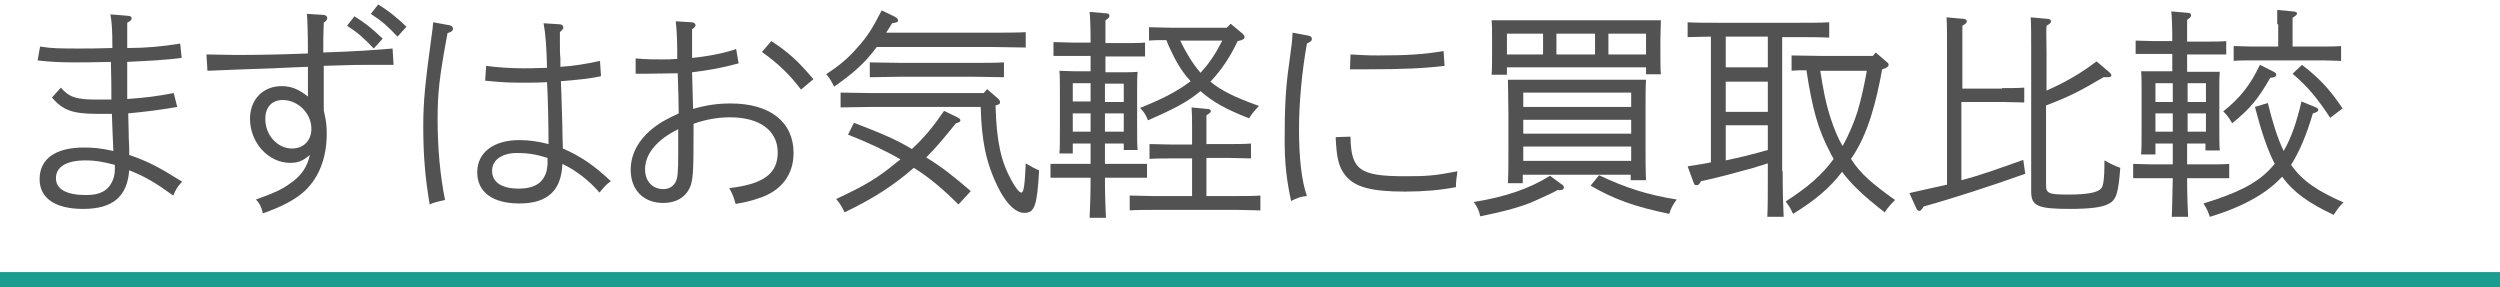 <?xml version="1.0" encoding="utf-8"?>
<!-- Generator: Adobe Illustrator 28.3.0, SVG Export Plug-In . SVG Version: 6.00 Build 0)  -->
<svg version="1.1" id="レイヤー_1" xmlns="http://www.w3.org/2000/svg" xmlns:xlink="http://www.w3.org/1999/xlink" x="0px"
	 y="0px" viewBox="0 0 505 58" style="enable-background:new 0 0 505 58;" xml:space="preserve">
<style type="text/css">
	.st0{enable-background:new    ;}
	.st1{fill:#525252;}
	.st2{fill:#1A9C8E;}
</style>
<g class="st0">
	<path class="st1" d="M8.1,9.4c2.4,0.4,4,0.4,8.2,0.4c2.1,0,2.6,0,6.4-0.1c0-3.6-0.1-5.2-0.4-6.8l3.6,0.3c0.4,0,0.7,0.2,0.7,0.5
		c0,0.3-0.2,0.5-0.9,0.9c0,3.7,0,4,0,5.1c3.7,0,7.1-0.3,10.7-0.9l0.3,2.9c-3,0.4-6.7,0.6-11,0.8v2.4c0,1.8,0,3.5,0,5.1
		c4-0.3,5.6-0.5,9.4-1.2l0.7,2.8c-3.3,0.6-6.7,1-9.9,1.3c0,1.3,0.1,2.4,0.1,3.9c0,0.8,0,1,0.1,3c0,0.6,0,0.8,0,1.5
		c3.8,1.3,5.9,2.4,10.7,5.4c-0.9,0.9-1.3,1.6-1.8,2.8c-3.6-2.6-5.8-3.9-8.9-5.1c-0.4,5.3-3.3,7.8-9.3,7.8c-5.7,0-8.8-2.2-8.8-6
		c0-4.1,3.2-6.4,8.9-6.4c1.9,0,3.3,0.1,6,0.7c-0.1-2.6-0.2-4.2-0.3-7.5c-1.1,0-1.9,0-2.8,0c-5.1,0-7.1-0.7-9.3-3.3l1.8-2
		c1.6,1.9,3.2,2.5,7.7,2.4l2.5,0c0-2.2,0-4.7-0.1-7.6c-4.1,0.1-5.5,0.1-7,0.1c-3.1,0-5.4-0.1-7.8-0.4L8.1,9.4z M23.2,33.3
		c-2.7-0.7-4.1-0.9-5.9-0.9c-3.9,0-6,1.3-6,3.6c0,2.2,2.1,3.4,6.1,3.4c2.7,0,4.3-0.8,5.2-2.6c0.3-0.6,0.6-1.4,0.6-2.6V33.3z"/>
	<path class="st1" d="M65.2,3c0.6,0,0.9,0.3,0.9,0.6c0,0.4-0.1,0.5-0.7,1c-0.1,2.6-0.1,3-0.1,6c6.3-0.2,10.6-0.5,14-0.8l0.2,3.3
		c-1.4,0-1.7,0-5.1,0c-1.9,0-3.1,0-9,0.2v9c0.5,2.1,0.6,3.2,0.6,4.7c0,5.1-1.7,9.2-4.8,11.9c-1.9,1.6-4.4,2.9-8.1,4.2
		c-0.3-1.3-0.7-2.1-1.4-2.8c3.4-1.2,5.2-2,6.7-3.1c2.4-1.6,3.6-3.3,4.2-5.9c-1.4,1.2-2.4,1.6-4,1.6c-4.4,0-8.1-4.1-8.1-8.9
		c0-3.9,2.6-6.6,6.4-6.6c1.9,0,3.4,0.6,5.3,2.1c0-1.3,0-1.7,0-2.7c0-1.8,0-2.2,0-3.3c-2.4,0.1-3.3,0.1-7,0.3
		c-5.8,0.2-6.3,0.2-13.3,0.5L41.7,11c2.5,0,3.8,0.1,5.8,0.1c5,0,9.5-0.1,14.7-0.3c0-4.1-0.1-6.8-0.2-8L65.2,3z M59,30
		c2.3,0,3.9-1.6,3.9-4c0-3.1-2.7-5.8-5.8-5.8c-2.1,0-3.5,1.4-3.5,3.7C53.5,27.2,56,30,59,30z M71.6,3.3c2.1,1.3,3.5,2.4,5.7,4.5
		l-1.8,2c-2.1-2.2-3.1-3.1-5.4-4.6L71.6,3.3z M76.4,0.9c2.1,1.3,3.5,2.4,5.7,4.5l-1.8,2c-2.1-2.2-3.1-3.1-5.4-4.6L76.4,0.9z"/>
	<path class="st1" d="M90.8,5.1c0.5,0.1,0.7,0.4,0.7,0.7c0,0.4-0.2,0.6-1.1,0.9c-1.7,9.1-2,12.2-2,17.4c0,5.9,0.5,11.3,1.5,16.3
		c-1.4,0.3-2.3,0.5-3.1,0.9c-0.9-5.3-1.3-9.8-1.3-15.8c0-5.1,0.4-8.9,1.8-19.1c0.1-0.5,0.1-1,0.2-1.9L90.8,5.1z M113,4.9
		c0.5,0,0.8,0.3,0.8,0.7c0,0.1-0.1,0.3-0.2,0.4l-0.5,0.5c0,0.8,0,1.5,0,2.3c0,1.1,0,2.1,0.1,3c0,0.6,0,0.8,0,1.7
		c2.8-0.2,4.8-0.5,8-1.2l0.2,3.1c-1.7,0.4-5.2,0.8-8.1,1c0.1,2.2,0.1,2.6,0.3,9.2c0,0.8,0,1.4,0.1,4.4c3.7,1.6,6.4,3.5,9.7,6.6
		c-0.9,0.6-1.4,1.2-2.3,2.3c-2.1-2.4-4.6-4.4-7.5-5.8c-0.2,5.4-3,8-8.7,8c-5.4,0-8.5-2.3-8.5-6.3c0-4,3.3-6.5,8.5-6.5
		c1.8,0,3.5,0.2,5.9,0.8c0-3.6-0.1-9.2-0.3-12.5c-1.9,0.1-2.7,0.1-3.9,0.1c-3.4,0-4.7,0-8.6-0.4l0.2-3c2,0.3,5.1,0.5,7.6,0.5
		c0.4,0,1.9,0,4.7-0.1c-0.1-4.2-0.3-6.9-0.7-9L113,4.9z M104.5,30.9c-3.1,0-5.1,1.4-5.1,3.6c0,2.3,1.9,3.6,5.4,3.6
		c2.8,0,4.5-0.9,5.3-2.7c0.3-0.6,0.4-1.2,0.5-2.2c0-0.4,0-1.3,0-1.3C108.4,31.2,106.6,30.9,104.5,30.9z"/>
	<path class="st1" d="M149.2,12.8c-3.4,0.9-5.4,1.3-9.4,1.8c0.1,4,0.2,6.5,0.2,7.4c2.8-0.8,5-1.1,7.6-1.1c7.9,0,12.7,3.7,12.7,10
		c0,4.5-2.6,7.8-7.2,9.2c-1.4,0.5-2.8,0.8-4.5,1.1c-0.4-1.4-0.7-2.2-1.3-3.2c6.9-0.8,9.8-2.9,9.8-7.2c0-4.4-3.6-7.1-9.6-7.1
		c-2.5,0-4.8,0.4-7.4,1.3v1c0,9.3-0.1,10.4-0.8,12c-0.9,1.9-2.8,3-5.3,3c-4,0-6.6-2.6-6.6-6.7c0-3.5,1.9-6.7,5.6-9.2
		c0.9-0.6,1.4-0.9,4.1-2.2c0-2.2-0.1-4.9-0.2-8.1c-1.9,0-5,0.1-6.5,0.1c-0.8,0-1.6,0-2,0v-3.1c2.1,0.2,3.6,0.2,5.4,0.2
		c1,0,1.6,0,3-0.1v-1.5c0-2.1-0.1-4.4-0.3-6.1l3.2,0.2c0.5,0,0.8,0.3,0.8,0.6c0,0.2-0.2,0.5-0.7,0.8c0,3.3,0,3.5,0,4.6v1.2
		c3.1-0.3,6.7-1,8.9-1.8L149.2,12.8z M137,26.1c-4.3,2.1-6.7,5-6.7,8.1c0,2.4,1.5,4,3.7,4c1.1,0,1.9-0.5,2.4-1.3
		c0.5-0.9,0.6-1.9,0.6-6.1V26.1z M155.8,8.3c3.4,2.2,5.5,4.1,8.5,7.7l-2.5,2.1c-2.3-3.1-4.9-5.5-7.9-7.6L155.8,8.3z"/>
	<path class="st1" d="M200.9,6.6c1.8,0,4.6,0,6.3-0.1v3.1c-1.7,0-4.5-0.1-6.3-0.1h-23.8c-2.5,3.4-4.9,5.4-8.6,8
		c-0.8-1.5-0.9-1.7-1.6-2.5c2.7-1.8,4.5-3.3,6.3-5.4c1.9-2.1,2.9-3.6,4.9-7.5l2.7,1.3c0.4,0.2,0.6,0.5,0.6,0.7
		c0,0.4-0.1,0.4-1.2,0.6c-0.4,0.7-0.8,1.3-1.2,1.9H200.9z M172.5,24.8c6.2,2.4,8.5,3.4,11.7,5.3c2.5-2.3,4.3-4.5,6.5-7.7l2.7,1.3
		c0.4,0.2,0.6,0.4,0.6,0.6c0,0.3-0.2,0.4-0.9,0.6c-2.5,3.1-4.2,5.1-6,6.9c3.1,1.9,5.4,3.7,9,6.8l-2.5,2.7c-3-3-5.8-5.4-9-7.4
		c-0.6,0.5-1.2,1-1.8,1.5c-3.9,3.1-7.1,5-12.2,7.5c-0.4-0.9-0.9-1.8-1.7-2.7c5.8-2.7,8.5-4.3,12.2-7.4c0.3-0.2,0.5-0.4,0.8-0.6
		c-3.1-1.8-6.5-3.4-10.6-5L172.5,24.8z M199.4,18l2.3,2c0.2,0.2,0.3,0.4,0.3,0.6c0,0.4-0.1,0.5-0.9,0.7c0.2,7.3,1.1,11.3,3.2,15.1
		c0.8,1.5,1.6,2.5,2,2.5c0.5,0,0.7-1.4,0.9-5.9c1.2,0.7,1.9,1.1,2.7,1.4c-0.4,7.2-0.9,8.6-3,8.6c-1.6,0-3.3-1.5-4.9-4.4
		c-1.3-2.4-2.5-5.5-3.1-8.7c-0.4-2.1-0.7-4.5-0.8-8.3h-22c-1.9,0-4.5,0.1-6.3,0.1v-3c1.7,0,4.4,0.1,6.3,0.1h22.6L199.4,18z
		 M202.8,15.6c-1.6,0-4.5-0.1-6.3-0.1H182c-1.9,0-4.5,0.1-6.3,0.1v-3c1.7,0,4.3,0.1,6.3,0.1h14.5c1.8,0,4.7,0,6.3-0.1V15.6z"/>
	<path class="st1" d="M220.3,11.3h-3.9l-3.6,0V8.5c1,0,2.7,0.1,3.6,0.1h3.9c0-3.2-0.1-5.4-0.2-6.2l3.4,0.3c0.4,0,0.6,0.2,0.6,0.5
		c0,0.3-0.2,0.5-0.8,0.9c0,1.1,0,1.4,0,4.6h4.4c0.9,0,2.6,0,3.6-0.1v2.8l-3.6,0h-4.4v3.2h3.3c1.3,0,2.2,0,3.2-0.1
		c-0.1,0.8-0.1,2.6-0.1,4v7.2c0,2.1,0,3.6,0.1,4.6H227V29h-3.8v4.1h4.9c1,0,2.6,0,3.6,0v2.8c-0.9,0-2.4,0-3.6,0h-4.9
		c0,3.4,0.1,6.1,0.2,8.1h-3.3c0.1-2,0.2-4.7,0.2-8.1h-4.5c-1.2,0-2.7,0-3.6,0v-2.8c1,0,2.6,0,3.6,0h4.5V29h-3.6V31H214
		c0.1-1,0.1-2.5,0.1-4.8v-7.9c0-1.4,0-3.1-0.1-4c1,0,1.9,0.1,3.2,0.1h3.1V11.3z M216.7,16.8v3.7h3.6v-3.7H216.7z M216.7,22.9v3.7
		h3.6v-3.7H216.7z M223.2,20.6h3.8v-3.7h-3.8V20.6z M223.2,26.6h3.8v-3.7h-3.8V26.6z M243.8,39.6h6.3c1.3,0,3.2,0,4.5-0.1v3
		c-1.3,0-3.1-0.1-4.5-0.1h-17.4c-1.3,0-3.2,0-4.5,0.1v-3c1.3,0,3.2,0.1,4.5,0.1h8.1v-7.6h-4.1c-1.3,0-3.2,0-4.5,0.1v-3
		c1.3,0,3.2,0.1,4.5,0.1h4.1v-3.3c0-2.1,0-2.6-0.1-4.2l3.1,0.3c0.5,0,0.8,0.2,0.8,0.4c0,0.3-0.3,0.5-0.9,0.9v5.8h4.5
		c1.3,0,3.2,0,4.5-0.1v3c-1.3,0-3.2-0.1-4.5-0.1h-4.5V39.6z M248.6,4.8l2.4,2c0.3,0.3,0.4,0.5,0.4,0.7c0,0.4-0.4,0.6-1.4,0.8
		c-1.4,3-3.2,5.8-5.5,8.2c2.2,1.8,4.8,3.1,9.8,4.9c-0.9,1-1,1-2,2.5c-4.8-1.9-7.3-3.3-9.8-5.5c-2.5,2.1-5.1,3.5-10.6,5.9
		c-0.4-1-0.8-1.7-1.6-2.5c4.5-1.8,7.6-3.4,10.2-5.4c-1.3-1.4-2.3-2.9-3.2-4.6c-0.6-1.2-1.2-2.4-1.7-3.7c-1.2,0-2.5,0-3.5,0.1V5.5
		c1.3,0,3.2,0.1,4.5,0.1h11.2L248.6,4.8z M238.4,8.2c1.1,2.3,2.4,4.5,4.1,6.5c1.8-1.9,3.2-4.1,4.4-6.5H238.4z"/>
	<path class="st1" d="M264.3,7.2c0.5,0.1,0.7,0.3,0.7,0.7c0,0.3-0.2,0.5-1,0.9c-1,5.5-1.6,12-1.6,17.3c0,5.7,0.5,10.4,1.6,13.5
		c-1.3,0.1-2,0.4-3.2,1c-0.9-4.2-1.3-7.5-1.3-12.4c0-6.4,0.2-10.6,0.9-15.3c0.5-4,0.6-4.1,0.7-6.3L264.3,7.2z M272.8,27.6
		c0.1,6.7,1.8,8,11,8c4.5,0,5.9-0.1,10.6-1c-0.2,1.6-0.3,2-0.3,3.1v0.1c-3.1,0.6-6.5,0.9-10.3,0.9c-6.8,0-10-0.9-11.9-3.1
		c-1.5-1.8-1.9-3.6-2.1-7.9L272.8,27.6z M272.8,11c2.2,0.1,3.1,0.2,5.6,0.2c5.6,0,9.3-0.2,13.2-0.9l0.2,3c-4,0.5-8.5,0.7-15.4,0.7
		c-1.5,0-2,0-3.7,0L272.8,11z"/>
	<path class="st1" d="M310.2,40.5c-2.5,1.2-6.7,2.3-11.2,3.2c-0.2-1.1-0.6-1.9-1.3-2.9c6.3-1,11.3-2.7,15.4-5.3l2.3,1.7
		c0.4,0.2,0.5,0.4,0.5,0.7c0,0.6-0.9,0.5-1.3,0.5C313.4,39.1,313,39.2,310.2,40.5z M304.4,15.1h-3.1c0.1-1,0.1-2.6,0.1-4.8V8.1
		c0-1.4,0-3.2-0.1-4c1.6,0,3,0,5,0h24.2c2,0,3.4,0,5,0c0,0.8-0.1,2.5-0.1,4v2.2c0,2.1,0,3.6,0.1,4.7h-3v-1.4h-28.1V15.1z M311.7,6.8
		h-7.3V11h7.3V6.8z M307.7,37h-3.1c0.1-1.8,0.1-4.5,0.1-7.9v-5.9c0-2.7-0.1-5.7-0.1-7.1c1.2,0,2.2,0,3.8,0h20.3c1.5,0,2.6,0,3.8,0
		c-0.1,1.4-0.1,3.4-0.1,7.1v5.3c0,3.6,0,6.2,0.1,7.9h-3.1v-1.1h-21.8V37z M329.5,21.6v-2.9h-21.8v2.9H329.5z M307.7,27h21.8v-2.8
		h-21.8V27z M307.7,32.5h21.8v-2.9h-21.8V32.5z M322.2,11V6.8h-7.8V11H322.2z M323,35.4c5.5,2.6,10,4,15.7,4.9
		c-0.8,1.1-1.2,1.8-1.5,2.9c-6.8-1.4-11.1-2.9-15.9-5.7L323,35.4z M332.5,11V6.8h-7.6V11H332.5z"/>
	<path class="st1" d="M360.1,34.6c0,4.1,0.1,7.2,0.2,9.2H357c0.1-2,0.1-5.1,0.1-9.2V33c-2.8,0.9-3.2,1-6.2,1.8
		c-2.1,0.6-5.8,1.5-7.3,1.8c-0.4,0.7-0.5,0.8-0.9,0.8s-0.4,0-0.7-0.8l-1.1-3c1.8-0.3,3.3-0.5,4.7-0.8V7.4c-1.6,0-3.5,0.1-4.7,0.1
		V4.5c1.7,0.1,4.4,0.1,6.3,0.1h16c1.8,0,4.6,0,6.3-0.1v3.1c-1.7-0.1-4.5-0.1-6.3-0.1h-3.2V34.6z M348.6,7.4v6.2h8.5V7.4H348.6z
		 M348.6,16.5v6.1h8.5v-6.1H348.6z M348.6,32.4c2.9-0.6,5.7-1.3,8.5-2.1v-5h-8.5V32.4z M382.8,40.4c-0.9,0.9-1.5,1.6-2.1,2.5
		c-4.2-3.3-6.7-5.6-8.6-8.2c-2.5,3.3-5.5,5.8-9.9,8.5c-0.6-1.3-0.7-1.4-1.5-2.5c4.5-2.9,7.4-5.4,9.7-8.6c-0.2-0.4-0.5-0.8-0.7-1.3
		c-2.4-4.5-3.6-8.7-4.8-16.6c-1.1,0-2.2,0-3,0.1v-3.1c1.7,0,4.5,0.1,6.3,0.1h10.1l0.6-0.7l2.2,1.9c0.3,0.2,0.4,0.4,0.4,0.6
		c0,0.3-0.2,0.4-0.7,0.7l-0.6,0.2c-1.2,6.5-2.8,13.1-6.3,18.1C375.8,35.1,378.3,37.2,382.8,40.4z M367.7,14.3
		c0.5,3.3,1.1,6.7,2.2,9.9c0.6,1.8,1.3,3.6,2.3,5.3c1.4-2.5,2.3-4.8,3-6.9c0.8-2.7,1.4-5.5,1.9-8.3H367.7z"/>
	<path class="st1" d="M404.4,17.8c1.3,0,3.2,0,4.5-0.1v3c-1.3,0-3.2-0.1-4.5-0.1h-8.2v15.8c3.9-1,7.1-2.2,12.5-4.1l0.4,2.8
		c-6.7,2.4-14.7,5-20.5,6.6c-0.4,0.6-0.6,0.9-0.9,0.9c-0.2,0-0.5-0.2-0.6-0.5l-1.4-3.1c3-0.7,5.4-1.2,7.6-1.7v-27
		c0-3.6,0-5.4-0.1-6.8l3.3,0.3c0.5,0,0.8,0.2,0.8,0.5c0,0.3-0.2,0.5-0.9,0.9v12.7H404.4z M413.4,18.3c4-1.8,6.8-3.4,10.1-5.9
		l2.6,2.2c0.2,0.2,0.4,0.4,0.4,0.6c0,0.3-0.3,0.4-0.7,0.4c-0.1,0-0.5,0-0.9,0c-4.9,2.9-6.9,3.9-11.6,5.7v16.1c0,1.7,0.6,1.9,4.5,1.9
		c3.8,0,5.9-0.4,6.6-1.2c0.4-0.4,0.7-1.4,0.7-5.7c1.8,1,1.9,1,3.2,1.5c-0.4,5.2-0.8,6.5-2.4,7.3c-1.3,0.7-3.8,1-7.8,1
		c-6.5,0-7.8-0.6-7.8-3.5V10c0-2.8,0-5.3-0.1-6.5l3.3,0.3c0.5,0,0.8,0.2,0.8,0.5c0,0.3-0.2,0.5-0.9,0.9c-0.1,0.9,0,4,0,5.1V18.3z"/>
	<path class="st1" d="M441.8,29v4.2h4.9c0.9,0,2.6,0,3.6-0.1V36c-0.9,0-2.9,0-3.6,0h-4.9c0,3.3,0.1,5.8,0.2,7.8h-3.3
		c0.1-1.9,0.1-4.5,0.2-7.8h-4.4c-1.2,0-2.8,0-3.6,0v-2.9c1,0,2.6,0.1,3.6,0.1h4.4V29h-3.5v2.2h-2.9c0.1-1.1,0.1-2.6,0.1-4.8v-8
		c0-1.4,0-3.1-0.1-4c1,0,1.9,0,3.2,0h3.1v-3.5H435c-1.2,0-2.7,0-3.6,0V8.2c1,0,2.6,0.1,3.6,0.1h3.8c0-3.2-0.1-5.2-0.2-6l3.4,0.3
		c0.4,0,0.6,0.2,0.6,0.5c0,0.3-0.2,0.5-0.8,0.9c0,1,0,1.4,0,4.4h4.3c1,0,2.6,0,3.6-0.1V11c-0.9,0-2.4,0-3.6,0h-4.3v3.5h3.4
		c1.3,0,2.2,0,3.2,0c-0.1,0.8-0.1,2.5-0.1,4v7.2c0,2.1,0,3.6,0.1,4.7h-2.9V29H441.8z M435.4,16.8v3.8h3.5v-3.8H435.4z M435.4,26.6
		h3.5v-3.7h-3.5V26.6z M445.6,16.8h-3.7v3.8h3.7V16.8z M445.6,22.9h-3.7v3.7h3.7V22.9z M467.6,21.6c0.5,0.2,0.7,0.4,0.7,0.5
		c0,0.4-0.3,0.6-1.1,0.8c-1.3,4.4-2.7,7.7-4.4,10.4c2.3,3.3,5.4,5.3,10.6,7.6c-0.9,0.8-1.2,1.3-2,2.5c-4.9-2.3-8.1-4.5-10.4-7.7
		c-0.6,0.6-1.3,1.3-1.9,1.8c-3.1,2.6-7.4,4.7-12.7,6.3c-0.5-1.3-0.6-1.6-1.3-2.7c6.9-2.1,10.8-4.1,13.5-7c0.3-0.3,0.6-0.7,0.9-1
		c-1.5-2.9-2.7-6.5-4-11.5l2.6-0.8c1,4.1,2,7.2,3.2,9.7c1.5-2.6,2.6-5.7,3.6-10L467.6,21.6z M459.1,14.4c0.6,0.3,0.7,0.4,0.7,0.7
		c0,0.4-0.5,0.6-1.2,0.6c-2.4,4.2-4,6.2-7.7,9.2c-0.7-1.2-1-1.6-1.8-2.4c3.5-2.8,5.5-5.4,7.4-9.4L459.1,14.4z M460,4.9
		c0-1.3,0-2.2,0-2.9l3.1,0.3c0.6,0,0.9,0.2,0.9,0.4c0,0.3-0.3,0.5-0.9,0.9v5.8h6.2c0.9,0,2.6,0,3.6-0.1v3c-0.9,0-2.4-0.1-3.6-0.1
		h-14.5c-1.2,0-2.7,0-3.6,0.1v-3c1,0,2.6,0.1,3.6,0.1h5.4V4.9z M465,13.1c3.5,2.7,5.5,4.8,8.2,8.8l-2.5,1.9
		c-2.5-3.8-4.5-6.3-7.6-8.9L465,13.1z"/>
</g>
<rect id="下線" y="55" class="st2" width="505" height="3"/>
<path id="下線_-_アウトライン" class="st2" d="M1,56v1h503v-1H1 M0,55h505v3H0V55z"/>
</svg>

